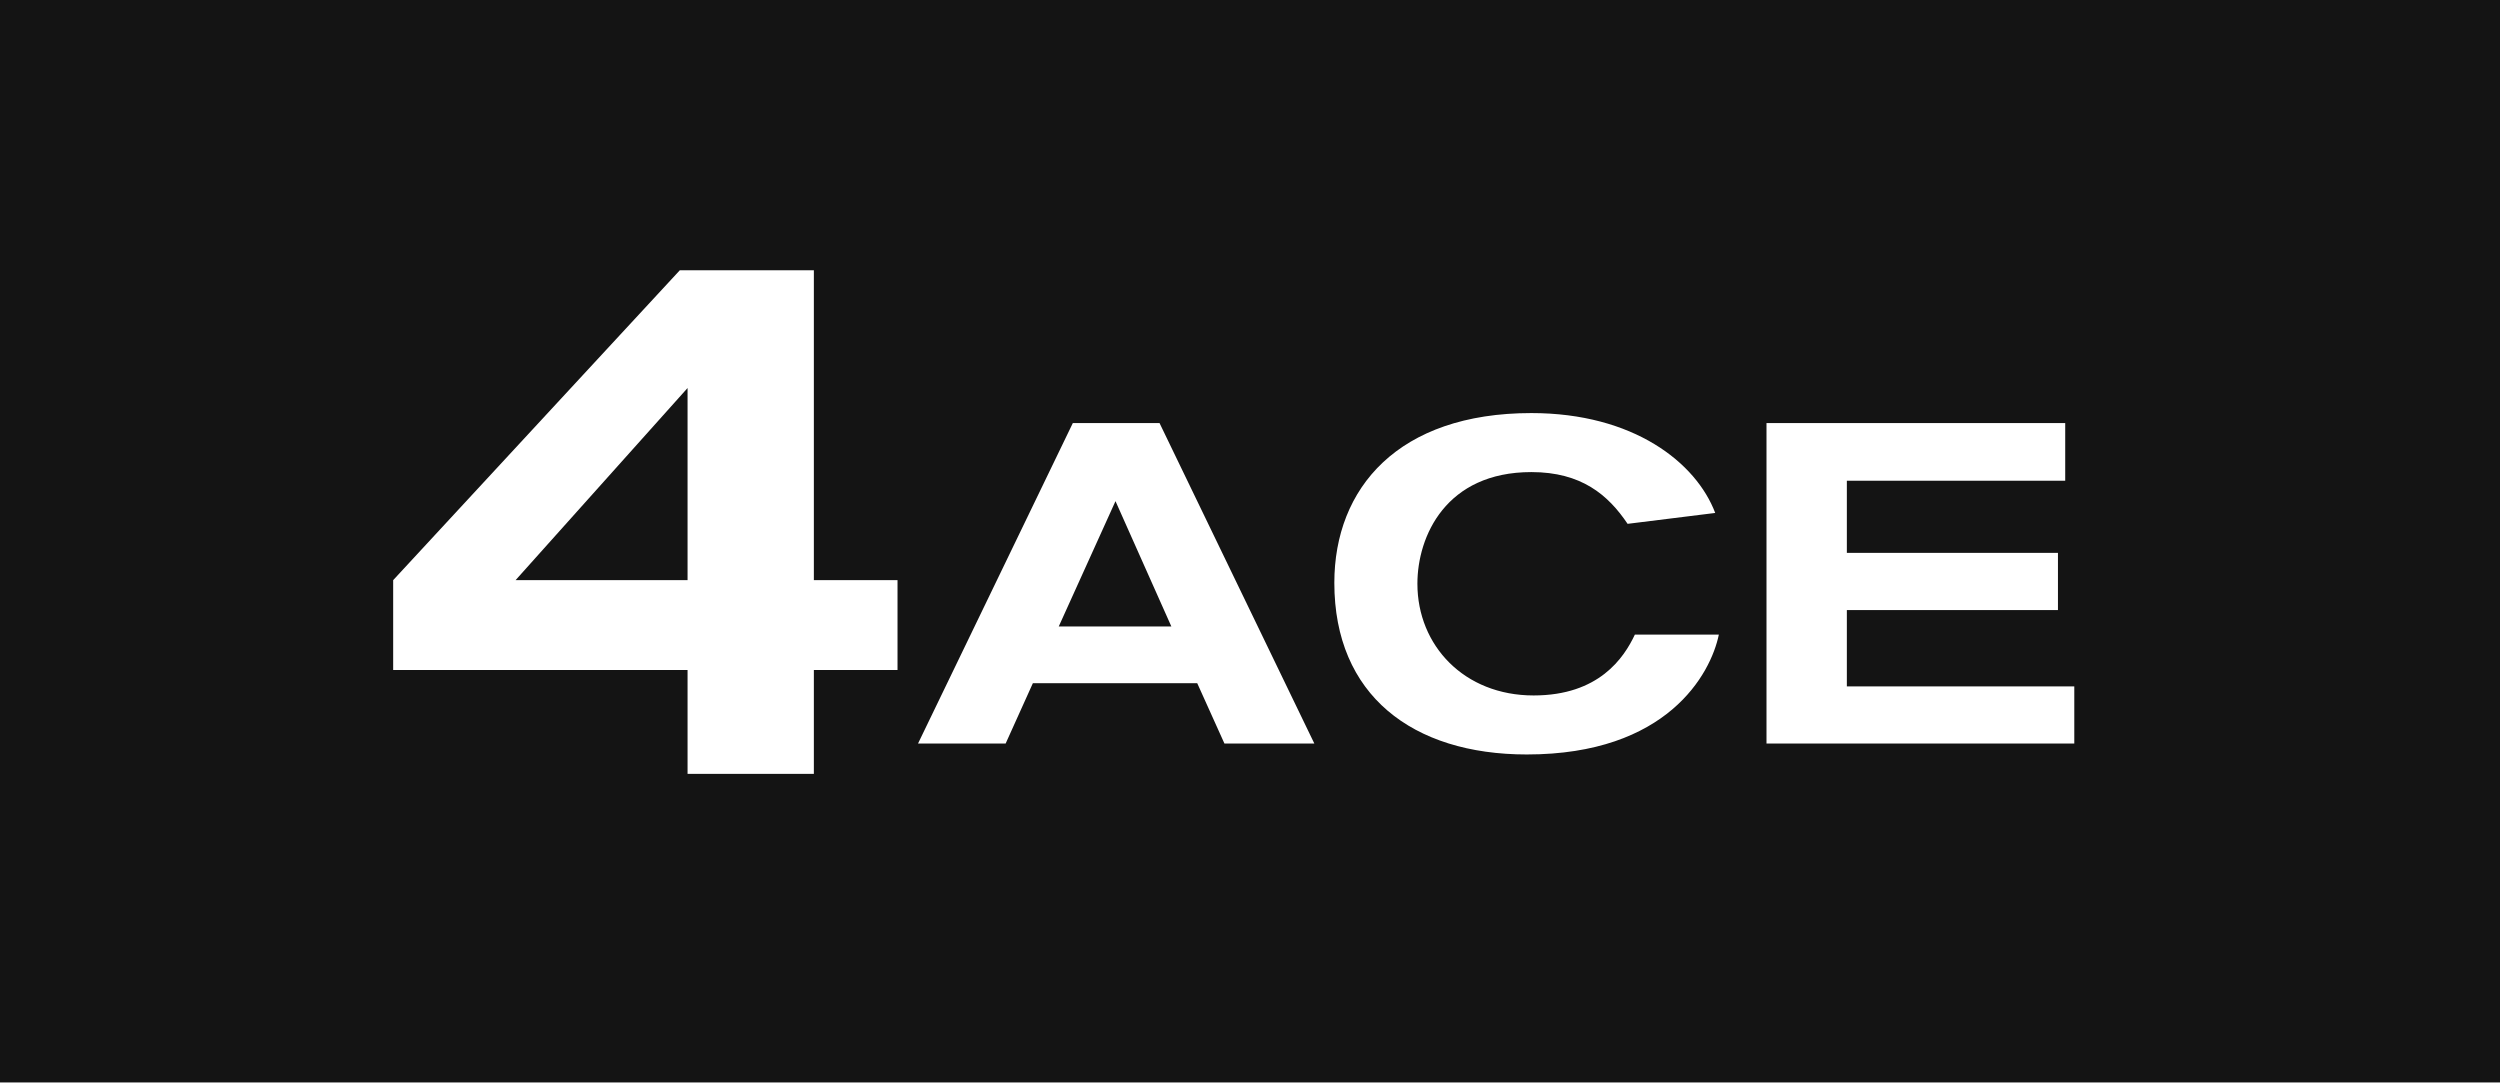 <?xml version="1.0" encoding="UTF-8"?> <svg xmlns="http://www.w3.org/2000/svg" width="127" height="55" viewBox="0 0 127 55" fill="none"> <g filter="url(#filter0_b_417_81)"> <rect width="127" height="69" transform="matrix(1 0 0 -1 0 55)" fill="#141414"></rect> </g> <mask id="mask0_417_81" style="mask-type:alpha" maskUnits="userSpaceOnUse" x="18" y="11" width="89" height="30"> <rect width="89" height="29.916" transform="matrix(1 0 0 -1 18 40.958)" fill="#FF4D00"></rect> </mask> <g mask="url(#mask0_417_81)"> <path d="M58.904 21.491L66.769 37.773H62.202L60.819 34.706H52.47L51.086 37.773H46.635L54.5 21.491H58.904ZM53.785 31.823H59.504L56.667 25.458L53.785 31.823ZM83.051 32.239H87.317C86.902 34.245 84.688 38.327 77.562 38.327C71.75 38.327 67.784 35.306 67.784 29.609C67.784 24.789 71.035 20.984 77.793 20.984C82.982 20.984 86.164 23.498 87.133 26.058L82.682 26.611C81.69 25.135 80.329 23.982 77.793 23.982C73.457 23.982 72.004 27.234 72.004 29.655C72.004 32.792 74.379 35.329 77.908 35.329C81.229 35.329 82.497 33.415 83.051 32.239ZM105.374 34.868V37.773H89.738V21.491H104.913V24.42H93.82V28.087H104.544V30.993H93.82V34.868H105.374Z" fill="white"></path> <path d="M45.594 29.472V34.037H41.344V39.311H34.928V34.037H19.973V29.472L34.535 13.729H41.344V29.472H45.594ZM34.928 29.472V19.712L26.191 29.472H34.928Z" fill="white"></path> </g> <defs> <filter id="filter0_b_417_81" x="-27" y="-41" width="181" height="123" filterUnits="userSpaceOnUse" color-interpolation-filters="sRGB"> <feFlood flood-opacity="0" result="BackgroundImageFix"></feFlood> <feGaussianBlur in="BackgroundImageFix" stdDeviation="13.5"></feGaussianBlur> <feComposite in2="SourceAlpha" operator="in" result="effect1_backgroundBlur_417_81"></feComposite> <feBlend mode="normal" in="SourceGraphic" in2="effect1_backgroundBlur_417_81" result="shape"></feBlend> </filter> </defs> </svg> 